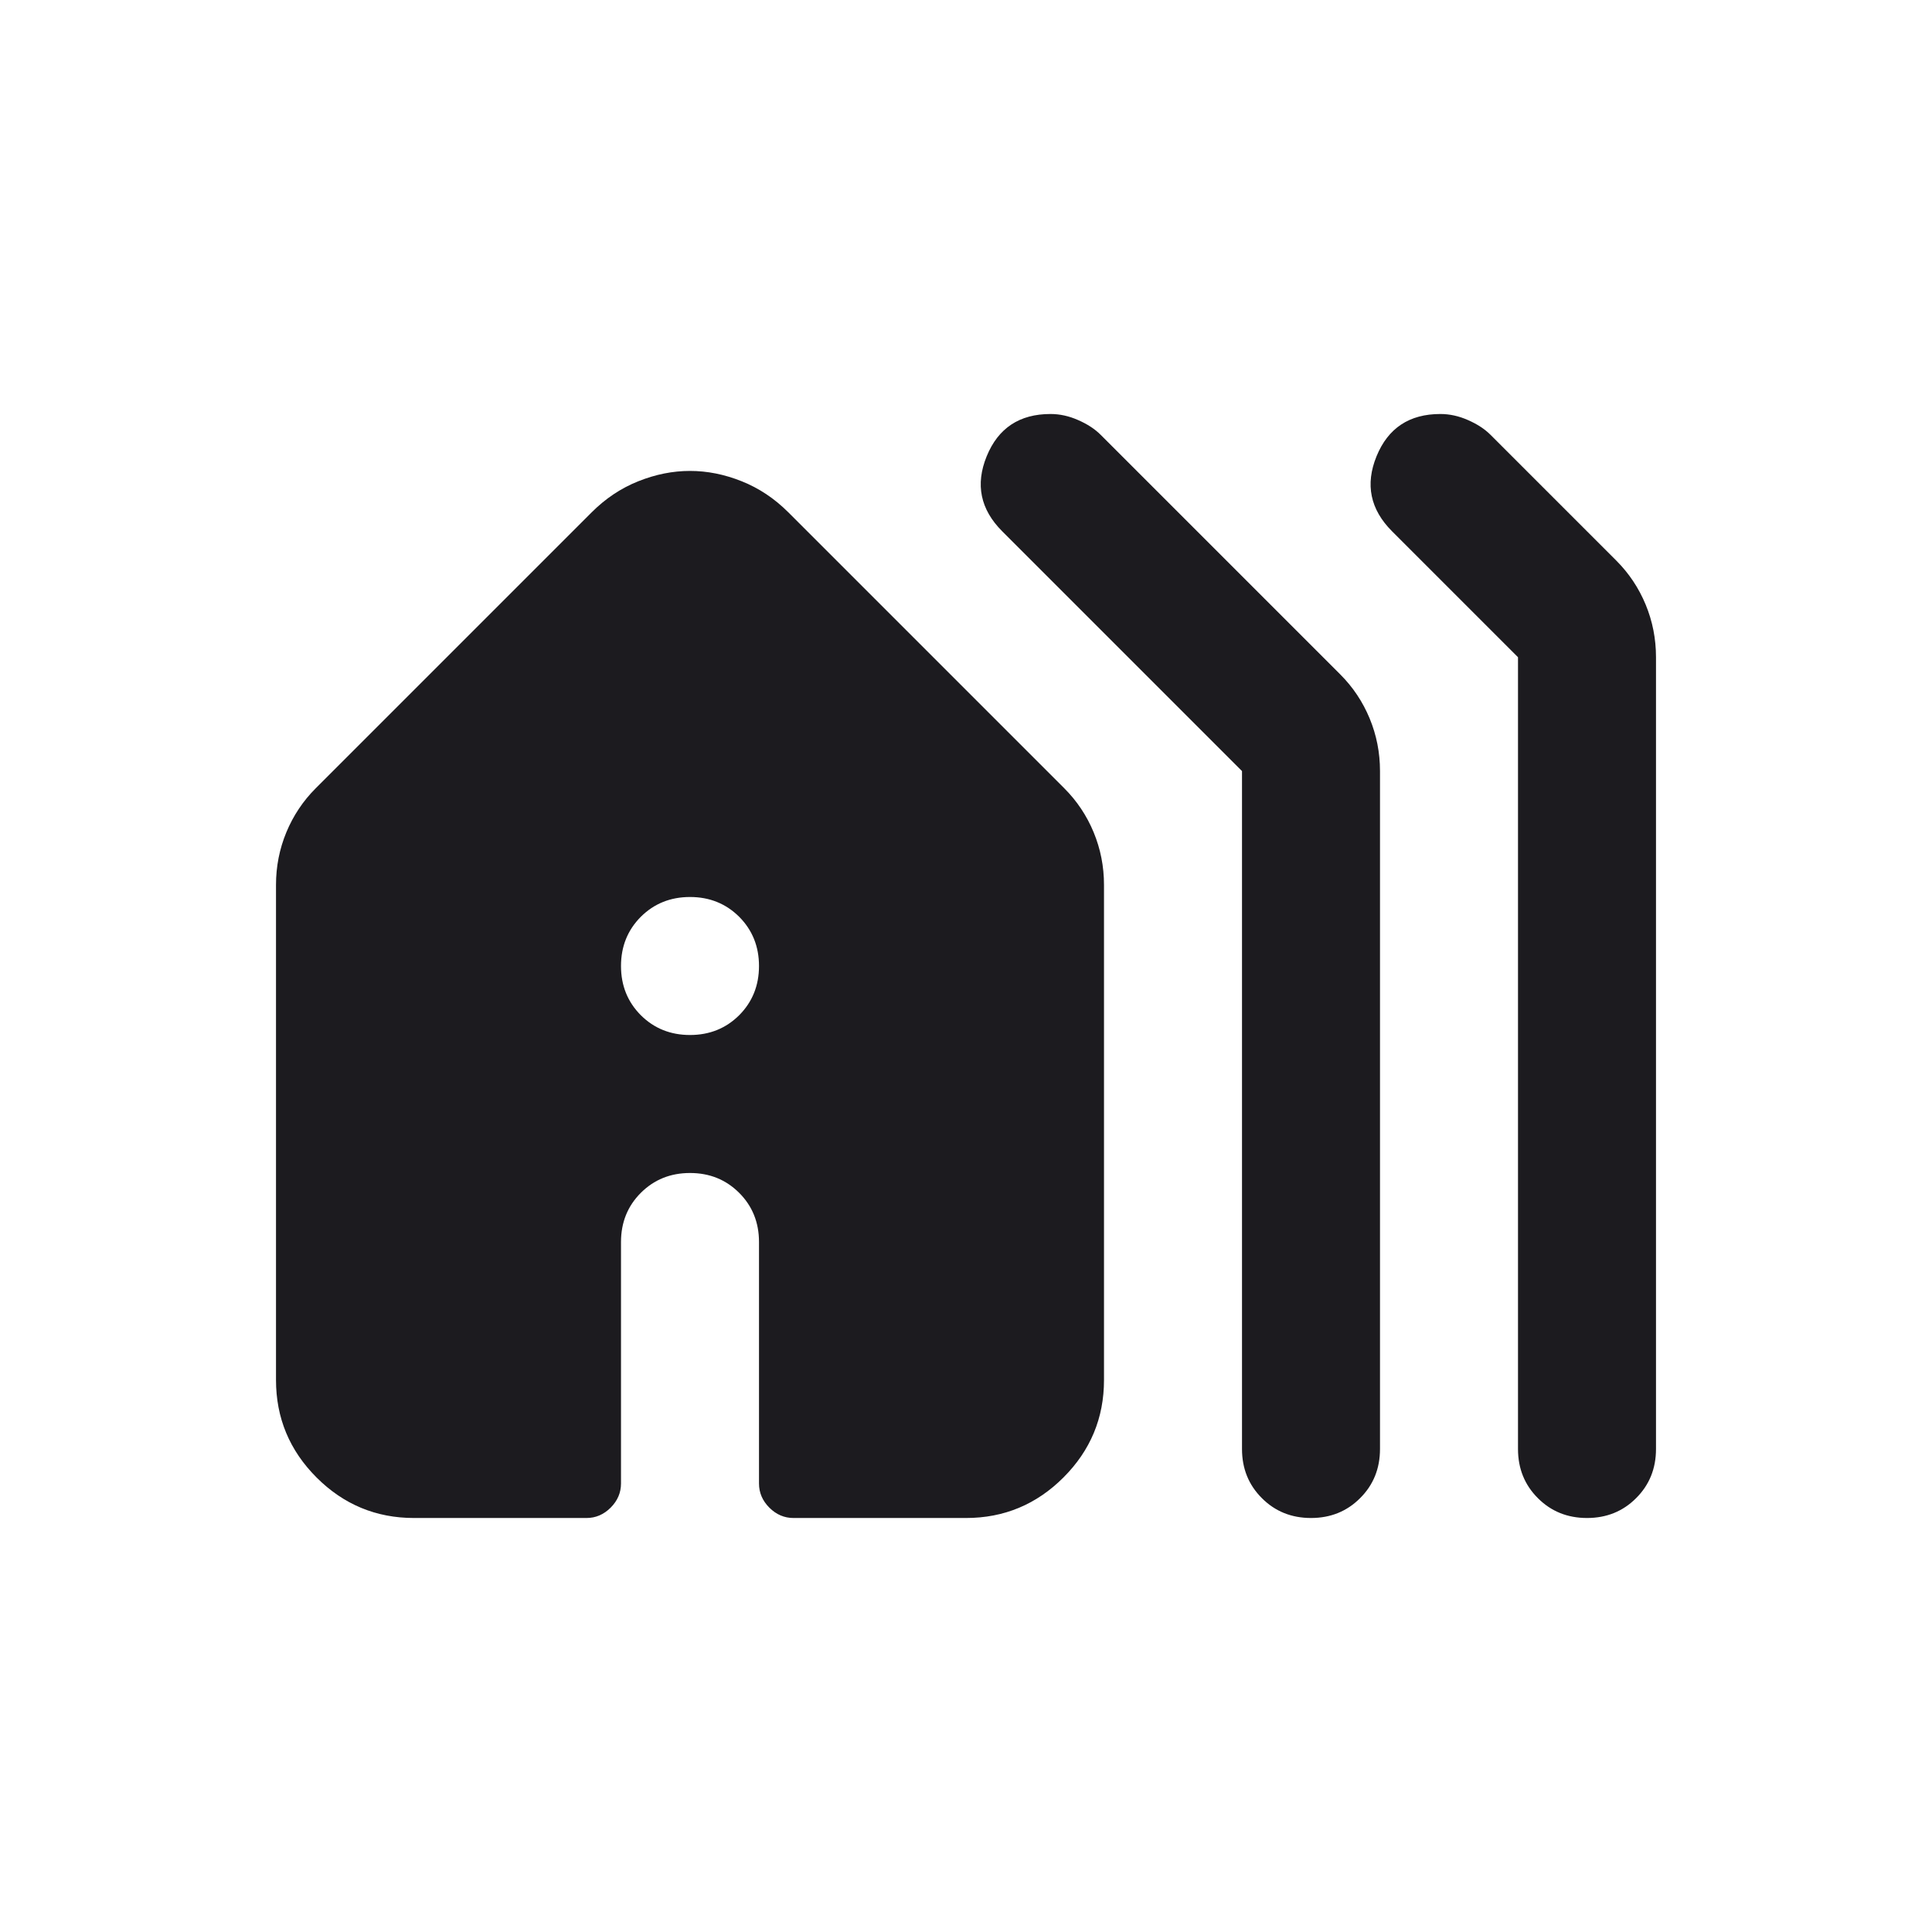 <svg width="28" height="28" viewBox="0 0 28 28" fill="none" xmlns="http://www.w3.org/2000/svg">
<mask id="mask0_12660_14608" style="mask-type:alpha" maskUnits="userSpaceOnUse" x="0" y="0" width="28" height="28">
<rect width="28" height="28" fill="#D9D9D9"/>
</mask>
<g mask="url(#mask0_12660_14608)">
<path d="M6 22C5.45 22 4.979 21.804 4.588 21.413C4.196 21.021 4 20.55 4 20V12.825C4 12.558 4.05 12.304 4.15 12.062C4.25 11.821 4.392 11.608 4.575 11.425L8.575 7.425C8.775 7.225 9 7.075 9.25 6.975C9.5 6.875 9.75 6.825 10 6.825C10.25 6.825 10.5 6.875 10.75 6.975C11 7.075 11.225 7.225 11.425 7.425L15.425 11.425C15.608 11.608 15.75 11.821 15.85 12.062C15.95 12.304 16 12.558 16 12.825V20C16 20.55 15.804 21.021 15.412 21.413C15.021 21.804 14.55 22 14 22H11.5C11.367 22 11.25 21.95 11.15 21.85C11.05 21.75 11 21.633 11 21.5V18C11 17.717 10.904 17.479 10.713 17.288C10.521 17.096 10.283 17 10 17C9.717 17 9.479 17.096 9.287 17.288C9.096 17.479 9 17.717 9 18V21.5C9 21.633 8.95 21.75 8.85 21.85C8.75 21.95 8.633 22 8.5 22H6ZM18 21V11.175L14.525 7.7C14.208 7.383 14.133 7.021 14.3 6.612C14.467 6.204 14.775 6 15.225 6C15.358 6 15.492 6.029 15.625 6.088C15.758 6.146 15.867 6.217 15.95 6.3L19.425 9.775C19.608 9.958 19.75 10.171 19.85 10.412C19.95 10.654 20 10.908 20 11.175V21C20 21.283 19.904 21.521 19.712 21.712C19.521 21.904 19.283 22 19 22C18.717 22 18.479 21.904 18.288 21.712C18.096 21.521 18 21.283 18 21ZM22 21V9.525L20.175 7.7C19.858 7.383 19.783 7.021 19.95 6.612C20.117 6.204 20.425 6 20.875 6C21.008 6 21.142 6.029 21.275 6.088C21.408 6.146 21.517 6.217 21.6 6.3L23.425 8.125C23.608 8.308 23.75 8.521 23.85 8.762C23.95 9.004 24 9.258 24 9.525V21C24 21.283 23.904 21.521 23.712 21.712C23.521 21.904 23.283 22 23 22C22.717 22 22.479 21.904 22.288 21.712C22.096 21.521 22 21.283 22 21ZM10 15C10.283 15 10.521 14.904 10.713 14.713C10.904 14.521 11 14.283 11 14C11 13.717 10.904 13.479 10.713 13.287C10.521 13.096 10.283 13 10 13C9.717 13 9.479 13.096 9.287 13.287C9.096 13.479 9 13.717 9 14C9 14.283 9.096 14.521 9.287 14.713C9.479 14.904 9.717 15 10 15Z" fill="#1C1B1F"/>
</g>
</svg>
